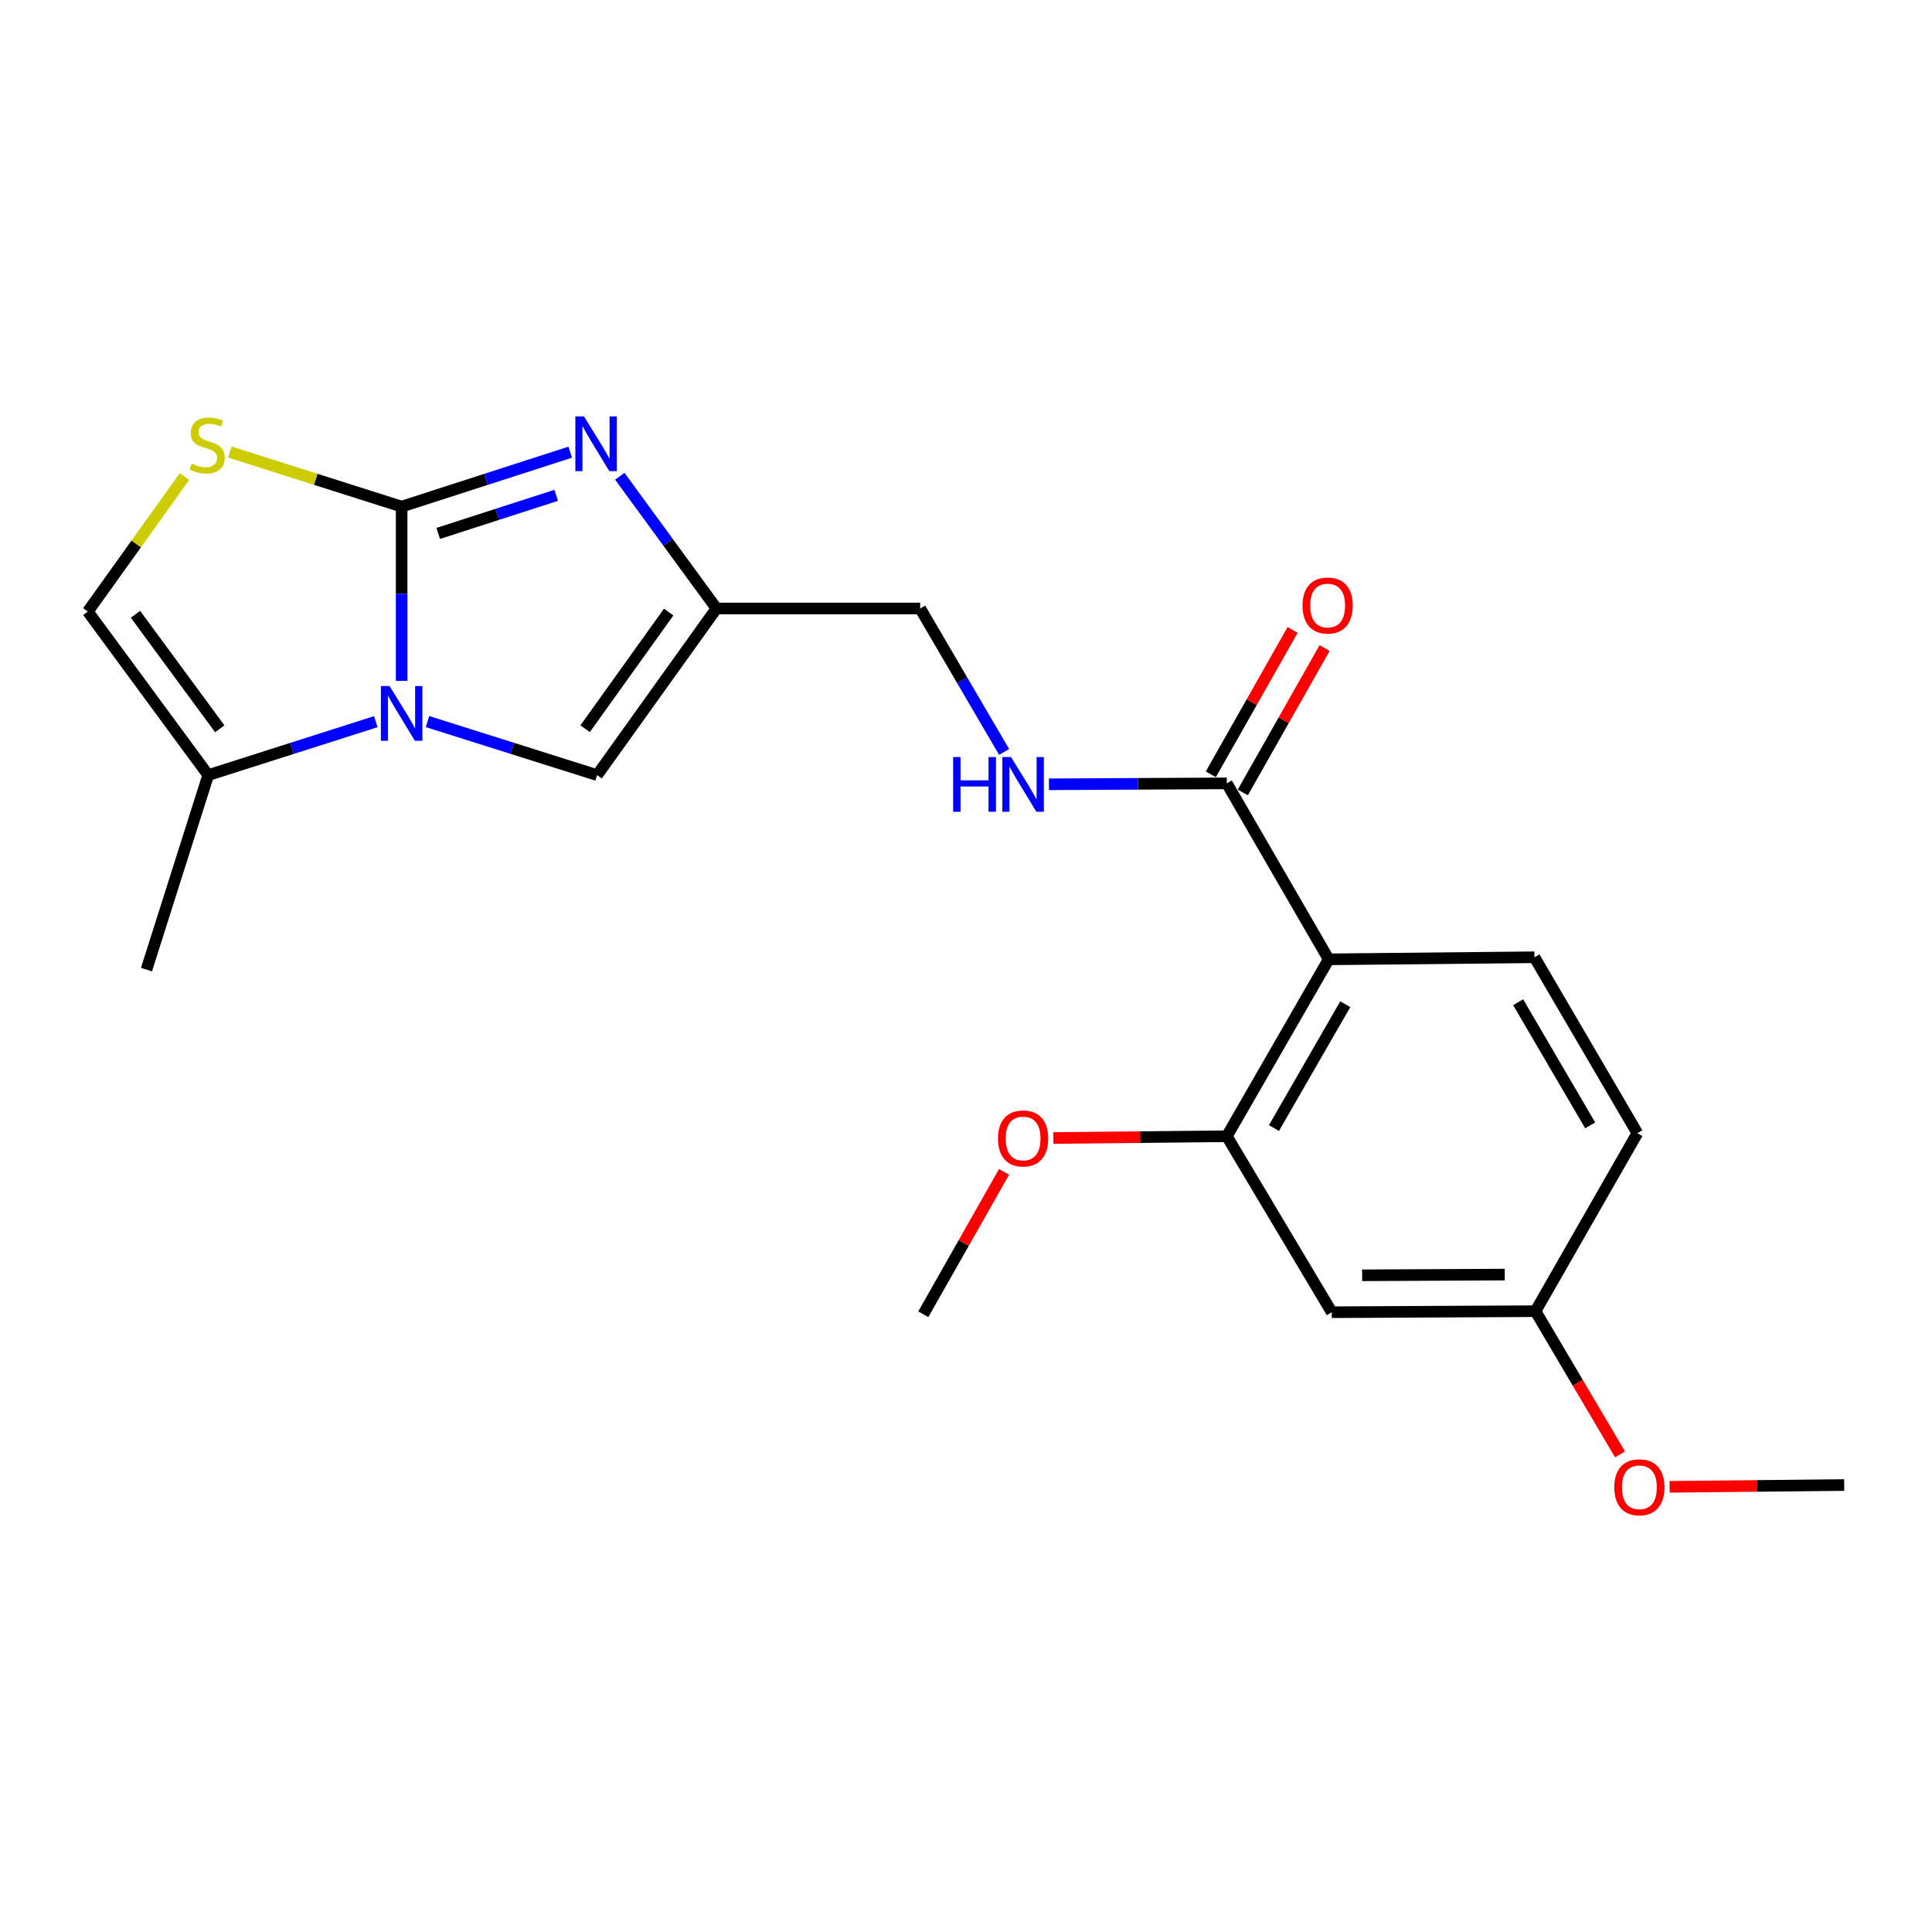 <?xml version='1.0' encoding='iso-8859-1'?>
<svg version='1.1' baseProfile='full'
              xmlns='http://www.w3.org/2000/svg'
                      xmlns:rdkit='http://www.rdkit.org/xml'
                      xmlns:xlink='http://www.w3.org/1999/xlink'
                  xml:space='preserve'
width='1000px' height='1000px' viewBox='0 0 1000 1000'>
<!-- END OF HEADER -->
<rect style='opacity:1.0;fill:#FFFFFF;stroke:none' width='1000' height='1000' x='0' y='0'> </rect>
<path class='bond-0' d='M 207.887,262.216 L 207.887,307.322' style='fill:none;fill-rule:evenodd;stroke:#000000;stroke-width:6px;stroke-linecap:butt;stroke-linejoin:miter;stroke-opacity:1' />
<path class='bond-0' d='M 207.887,307.322 L 207.887,352.427' style='fill:none;fill-rule:evenodd;stroke:#0000FF;stroke-width:6px;stroke-linecap:butt;stroke-linejoin:miter;stroke-opacity:1' />
<path class='bond-1' d='M 207.887,262.216 L 251.52,248.128' style='fill:none;fill-rule:evenodd;stroke:#000000;stroke-width:6px;stroke-linecap:butt;stroke-linejoin:miter;stroke-opacity:1' />
<path class='bond-1' d='M 251.52,248.128 L 295.154,234.04' style='fill:none;fill-rule:evenodd;stroke:#0000FF;stroke-width:6px;stroke-linecap:butt;stroke-linejoin:miter;stroke-opacity:1' />
<path class='bond-1' d='M 226.823,276.098 L 257.367,266.237' style='fill:none;fill-rule:evenodd;stroke:#000000;stroke-width:6px;stroke-linecap:butt;stroke-linejoin:miter;stroke-opacity:1' />
<path class='bond-1' d='M 257.367,266.237 L 287.911,256.375' style='fill:none;fill-rule:evenodd;stroke:#0000FF;stroke-width:6px;stroke-linecap:butt;stroke-linejoin:miter;stroke-opacity:1' />
<path class='bond-3' d='M 207.887,262.216 L 163.421,248.098' style='fill:none;fill-rule:evenodd;stroke:#000000;stroke-width:6px;stroke-linecap:butt;stroke-linejoin:miter;stroke-opacity:1' />
<path class='bond-3' d='M 163.421,248.098 L 118.955,233.979' style='fill:none;fill-rule:evenodd;stroke:#CCCC00;stroke-width:6px;stroke-linecap:butt;stroke-linejoin:miter;stroke-opacity:1' />
<path class='bond-5' d='M 221.279,373.491 L 265.173,387.346' style='fill:none;fill-rule:evenodd;stroke:#0000FF;stroke-width:6px;stroke-linecap:butt;stroke-linejoin:miter;stroke-opacity:1' />
<path class='bond-5' d='M 265.173,387.346 L 309.067,401.2' style='fill:none;fill-rule:evenodd;stroke:#000000;stroke-width:6px;stroke-linecap:butt;stroke-linejoin:miter;stroke-opacity:1' />
<path class='bond-6' d='M 194.52,373.528 L 151.147,387.364' style='fill:none;fill-rule:evenodd;stroke:#0000FF;stroke-width:6px;stroke-linecap:butt;stroke-linejoin:miter;stroke-opacity:1' />
<path class='bond-6' d='M 151.147,387.364 L 107.774,401.2' style='fill:none;fill-rule:evenodd;stroke:#000000;stroke-width:6px;stroke-linecap:butt;stroke-linejoin:miter;stroke-opacity:1' />
<path class='bond-4' d='M 320.818,246.518 L 345.827,280.733' style='fill:none;fill-rule:evenodd;stroke:#0000FF;stroke-width:6px;stroke-linecap:butt;stroke-linejoin:miter;stroke-opacity:1' />
<path class='bond-4' d='M 345.827,280.733 L 370.837,314.947' style='fill:none;fill-rule:evenodd;stroke:#000000;stroke-width:6px;stroke-linecap:butt;stroke-linejoin:miter;stroke-opacity:1' />
<path class='bond-2' d='M 687.73,496.545 L 634.999,405.471' style='fill:none;fill-rule:evenodd;stroke:#000000;stroke-width:6px;stroke-linecap:butt;stroke-linejoin:miter;stroke-opacity:1' />
<path class='bond-8' d='M 687.73,496.545 L 634.999,588.127' style='fill:none;fill-rule:evenodd;stroke:#000000;stroke-width:6px;stroke-linecap:butt;stroke-linejoin:miter;stroke-opacity:1' />
<path class='bond-8' d='M 696.311,519.777 L 659.399,583.884' style='fill:none;fill-rule:evenodd;stroke:#000000;stroke-width:6px;stroke-linecap:butt;stroke-linejoin:miter;stroke-opacity:1' />
<path class='bond-10' d='M 687.73,496.545 L 794.228,495.478' style='fill:none;fill-rule:evenodd;stroke:#000000;stroke-width:6px;stroke-linecap:butt;stroke-linejoin:miter;stroke-opacity:1' />
<path class='bond-9' d='M 95.502,246.643 L 70.478,281.588' style='fill:none;fill-rule:evenodd;stroke:#CCCC00;stroke-width:6px;stroke-linecap:butt;stroke-linejoin:miter;stroke-opacity:1' />
<path class='bond-9' d='M 70.478,281.588 L 45.455,316.533' style='fill:none;fill-rule:evenodd;stroke:#000000;stroke-width:6px;stroke-linecap:butt;stroke-linejoin:miter;stroke-opacity:1' />
<path class='bond-14' d='M 370.837,314.947 L 476.288,314.947' style='fill:none;fill-rule:evenodd;stroke:#000000;stroke-width:6px;stroke-linecap:butt;stroke-linejoin:miter;stroke-opacity:1' />
<path class='bond-23' d='M 370.837,314.947 L 309.067,401.2' style='fill:none;fill-rule:evenodd;stroke:#000000;stroke-width:6px;stroke-linecap:butt;stroke-linejoin:miter;stroke-opacity:1' />
<path class='bond-23' d='M 346.1,316.806 L 302.862,377.183' style='fill:none;fill-rule:evenodd;stroke:#000000;stroke-width:6px;stroke-linecap:butt;stroke-linejoin:miter;stroke-opacity:1' />
<path class='bond-19' d='M 107.774,401.2 L 75.816,501.873' style='fill:none;fill-rule:evenodd;stroke:#000000;stroke-width:6px;stroke-linecap:butt;stroke-linejoin:miter;stroke-opacity:1' />
<path class='bond-22' d='M 107.774,401.2 L 45.455,316.533' style='fill:none;fill-rule:evenodd;stroke:#000000;stroke-width:6px;stroke-linecap:butt;stroke-linejoin:miter;stroke-opacity:1' />
<path class='bond-22' d='M 113.751,377.22 L 70.127,317.953' style='fill:none;fill-rule:evenodd;stroke:#000000;stroke-width:6px;stroke-linecap:butt;stroke-linejoin:miter;stroke-opacity:1' />
<path class='bond-7' d='M 634.999,405.471 L 588.966,405.707' style='fill:none;fill-rule:evenodd;stroke:#000000;stroke-width:6px;stroke-linecap:butt;stroke-linejoin:miter;stroke-opacity:1' />
<path class='bond-7' d='M 588.966,405.707 L 542.934,405.942' style='fill:none;fill-rule:evenodd;stroke:#0000FF;stroke-width:6px;stroke-linecap:butt;stroke-linejoin:miter;stroke-opacity:1' />
<path class='bond-13' d='M 643.277,410.161 L 664.443,372.799' style='fill:none;fill-rule:evenodd;stroke:#000000;stroke-width:6px;stroke-linecap:butt;stroke-linejoin:miter;stroke-opacity:1' />
<path class='bond-13' d='M 664.443,372.799 L 685.608,335.437' style='fill:none;fill-rule:evenodd;stroke:#FF0000;stroke-width:6px;stroke-linecap:butt;stroke-linejoin:miter;stroke-opacity:1' />
<path class='bond-13' d='M 626.72,400.782 L 647.886,363.42' style='fill:none;fill-rule:evenodd;stroke:#000000;stroke-width:6px;stroke-linecap:butt;stroke-linejoin:miter;stroke-opacity:1' />
<path class='bond-13' d='M 647.886,363.42 L 669.051,326.058' style='fill:none;fill-rule:evenodd;stroke:#FF0000;stroke-width:6px;stroke-linecap:butt;stroke-linejoin:miter;stroke-opacity:1' />
<path class='bond-12' d='M 634.999,588.127 L 689.316,679.201' style='fill:none;fill-rule:evenodd;stroke:#000000;stroke-width:6px;stroke-linecap:butt;stroke-linejoin:miter;stroke-opacity:1' />
<path class='bond-17' d='M 634.999,588.127 L 590.097,588.577' style='fill:none;fill-rule:evenodd;stroke:#000000;stroke-width:6px;stroke-linecap:butt;stroke-linejoin:miter;stroke-opacity:1' />
<path class='bond-17' d='M 590.097,588.577 L 545.194,589.027' style='fill:none;fill-rule:evenodd;stroke:#FF0000;stroke-width:6px;stroke-linecap:butt;stroke-linejoin:miter;stroke-opacity:1' />
<path class='bond-16' d='M 794.228,495.478 L 847.487,586.541' style='fill:none;fill-rule:evenodd;stroke:#000000;stroke-width:6px;stroke-linecap:butt;stroke-linejoin:miter;stroke-opacity:1' />
<path class='bond-16' d='M 785.791,518.744 L 823.073,582.488' style='fill:none;fill-rule:evenodd;stroke:#000000;stroke-width:6px;stroke-linecap:butt;stroke-linejoin:miter;stroke-opacity:1' />
<path class='bond-11' d='M 519.732,389.213 L 498.01,352.08' style='fill:none;fill-rule:evenodd;stroke:#0000FF;stroke-width:6px;stroke-linecap:butt;stroke-linejoin:miter;stroke-opacity:1' />
<path class='bond-11' d='M 498.01,352.08 L 476.288,314.947' style='fill:none;fill-rule:evenodd;stroke:#000000;stroke-width:6px;stroke-linecap:butt;stroke-linejoin:miter;stroke-opacity:1' />
<path class='bond-24' d='M 689.316,679.201 L 794.767,678.672' style='fill:none;fill-rule:evenodd;stroke:#000000;stroke-width:6px;stroke-linecap:butt;stroke-linejoin:miter;stroke-opacity:1' />
<path class='bond-24' d='M 705.038,660.093 L 778.854,659.723' style='fill:none;fill-rule:evenodd;stroke:#000000;stroke-width:6px;stroke-linecap:butt;stroke-linejoin:miter;stroke-opacity:1' />
<path class='bond-15' d='M 794.767,678.672 L 847.487,586.541' style='fill:none;fill-rule:evenodd;stroke:#000000;stroke-width:6px;stroke-linecap:butt;stroke-linejoin:miter;stroke-opacity:1' />
<path class='bond-18' d='M 794.767,678.672 L 816.647,715.722' style='fill:none;fill-rule:evenodd;stroke:#000000;stroke-width:6px;stroke-linecap:butt;stroke-linejoin:miter;stroke-opacity:1' />
<path class='bond-18' d='M 816.647,715.722 L 838.526,752.772' style='fill:none;fill-rule:evenodd;stroke:#FF0000;stroke-width:6px;stroke-linecap:butt;stroke-linejoin:miter;stroke-opacity:1' />
<path class='bond-20' d='M 519.701,606.562 L 498.798,643.415' style='fill:none;fill-rule:evenodd;stroke:#FF0000;stroke-width:6px;stroke-linecap:butt;stroke-linejoin:miter;stroke-opacity:1' />
<path class='bond-20' d='M 498.798,643.415 L 477.895,680.268' style='fill:none;fill-rule:evenodd;stroke:#000000;stroke-width:6px;stroke-linecap:butt;stroke-linejoin:miter;stroke-opacity:1' />
<path class='bond-21' d='M 864.195,769.576 L 909.37,769.117' style='fill:none;fill-rule:evenodd;stroke:#FF0000;stroke-width:6px;stroke-linecap:butt;stroke-linejoin:miter;stroke-opacity:1' />
<path class='bond-21' d='M 909.37,769.117 L 954.545,768.657' style='fill:none;fill-rule:evenodd;stroke:#000000;stroke-width:6px;stroke-linecap:butt;stroke-linejoin:miter;stroke-opacity:1' />
<path  class='atom-1' d='M 201.627 355.104
L 210.907 370.104
Q 211.827 371.584, 213.307 374.264
Q 214.787 376.944, 214.867 377.104
L 214.867 355.104
L 218.627 355.104
L 218.627 383.424
L 214.747 383.424
L 204.787 367.024
Q 203.627 365.104, 202.387 362.904
Q 201.187 360.704, 200.827 360.024
L 200.827 383.424
L 197.147 383.424
L 197.147 355.104
L 201.627 355.104
' fill='#0000FF'/>
<path  class='atom-2' d='M 302.278 215.559
L 311.558 230.559
Q 312.478 232.039, 313.958 234.719
Q 315.438 237.399, 315.518 237.559
L 315.518 215.559
L 319.278 215.559
L 319.278 243.879
L 315.398 243.879
L 305.438 227.479
Q 304.278 225.559, 303.038 223.359
Q 301.838 221.159, 301.478 220.479
L 301.478 243.879
L 297.798 243.879
L 297.798 215.559
L 302.278 215.559
' fill='#0000FF'/>
<path  class='atom-4' d='M 99.235 239.978
Q 99.555 240.098, 100.875 240.658
Q 102.195 241.218, 103.635 241.578
Q 105.115 241.898, 106.555 241.898
Q 109.235 241.898, 110.795 240.618
Q 112.355 239.298, 112.355 237.018
Q 112.355 235.458, 111.555 234.498
Q 110.795 233.538, 109.595 233.018
Q 108.395 232.498, 106.395 231.898
Q 103.875 231.138, 102.355 230.418
Q 100.875 229.698, 99.795 228.178
Q 98.755 226.658, 98.755 224.098
Q 98.755 220.538, 101.155 218.338
Q 103.595 216.138, 108.395 216.138
Q 111.675 216.138, 115.395 217.698
L 114.475 220.778
Q 111.075 219.378, 108.515 219.378
Q 105.755 219.378, 104.235 220.538
Q 102.715 221.658, 102.755 223.618
Q 102.755 225.138, 103.515 226.058
Q 104.315 226.978, 105.435 227.498
Q 106.595 228.018, 108.515 228.618
Q 111.075 229.418, 112.595 230.218
Q 114.115 231.018, 115.195 232.658
Q 116.315 234.258, 116.315 237.018
Q 116.315 240.938, 113.675 243.058
Q 111.075 245.138, 106.715 245.138
Q 104.195 245.138, 102.275 244.578
Q 100.395 244.058, 98.155 243.138
L 99.235 239.978
' fill='#CCCC00'/>
<path  class='atom-12' d='M 493.338 391.85
L 497.178 391.85
L 497.178 403.89
L 511.658 403.89
L 511.658 391.85
L 515.498 391.85
L 515.498 420.17
L 511.658 420.17
L 511.658 407.09
L 497.178 407.09
L 497.178 420.17
L 493.338 420.17
L 493.338 391.85
' fill='#0000FF'/>
<path  class='atom-12' d='M 523.298 391.85
L 532.578 406.85
Q 533.498 408.33, 534.978 411.01
Q 536.458 413.69, 536.538 413.85
L 536.538 391.85
L 540.298 391.85
L 540.298 420.17
L 536.418 420.17
L 526.458 403.77
Q 525.298 401.85, 524.058 399.65
Q 522.858 397.45, 522.498 396.77
L 522.498 420.17
L 518.818 420.17
L 518.818 391.85
L 523.298 391.85
' fill='#0000FF'/>
<path  class='atom-14' d='M 674.191 313.42
Q 674.191 306.62, 677.551 302.82
Q 680.911 299.02, 687.191 299.02
Q 693.471 299.02, 696.831 302.82
Q 700.191 306.62, 700.191 313.42
Q 700.191 320.3, 696.791 324.22
Q 693.391 328.1, 687.191 328.1
Q 680.951 328.1, 677.551 324.22
Q 674.191 320.34, 674.191 313.42
M 687.191 324.9
Q 691.511 324.9, 693.831 322.02
Q 696.191 319.1, 696.191 313.42
Q 696.191 307.86, 693.831 305.06
Q 691.511 302.22, 687.191 302.22
Q 682.871 302.22, 680.511 305.02
Q 678.191 307.82, 678.191 313.42
Q 678.191 319.14, 680.511 322.02
Q 682.871 324.9, 687.191 324.9
' fill='#FF0000'/>
<path  class='atom-18' d='M 516.558 589.264
Q 516.558 582.464, 519.918 578.664
Q 523.278 574.864, 529.558 574.864
Q 535.838 574.864, 539.198 578.664
Q 542.558 582.464, 542.558 589.264
Q 542.558 596.144, 539.158 600.064
Q 535.758 603.944, 529.558 603.944
Q 523.318 603.944, 519.918 600.064
Q 516.558 596.184, 516.558 589.264
M 529.558 600.744
Q 533.878 600.744, 536.198 597.864
Q 538.558 594.944, 538.558 589.264
Q 538.558 583.704, 536.198 580.904
Q 533.878 578.064, 529.558 578.064
Q 525.238 578.064, 522.878 580.864
Q 520.558 583.664, 520.558 589.264
Q 520.558 594.984, 522.878 597.864
Q 525.238 600.744, 529.558 600.744
' fill='#FF0000'/>
<path  class='atom-19' d='M 835.544 769.816
Q 835.544 763.016, 838.904 759.216
Q 842.264 755.416, 848.544 755.416
Q 854.824 755.416, 858.184 759.216
Q 861.544 763.016, 861.544 769.816
Q 861.544 776.696, 858.144 780.616
Q 854.744 784.496, 848.544 784.496
Q 842.304 784.496, 838.904 780.616
Q 835.544 776.736, 835.544 769.816
M 848.544 781.296
Q 852.864 781.296, 855.184 778.416
Q 857.544 775.496, 857.544 769.816
Q 857.544 764.256, 855.184 761.456
Q 852.864 758.616, 848.544 758.616
Q 844.224 758.616, 841.864 761.416
Q 839.544 764.216, 839.544 769.816
Q 839.544 775.536, 841.864 778.416
Q 844.224 781.296, 848.544 781.296
' fill='#FF0000'/>
</svg>
